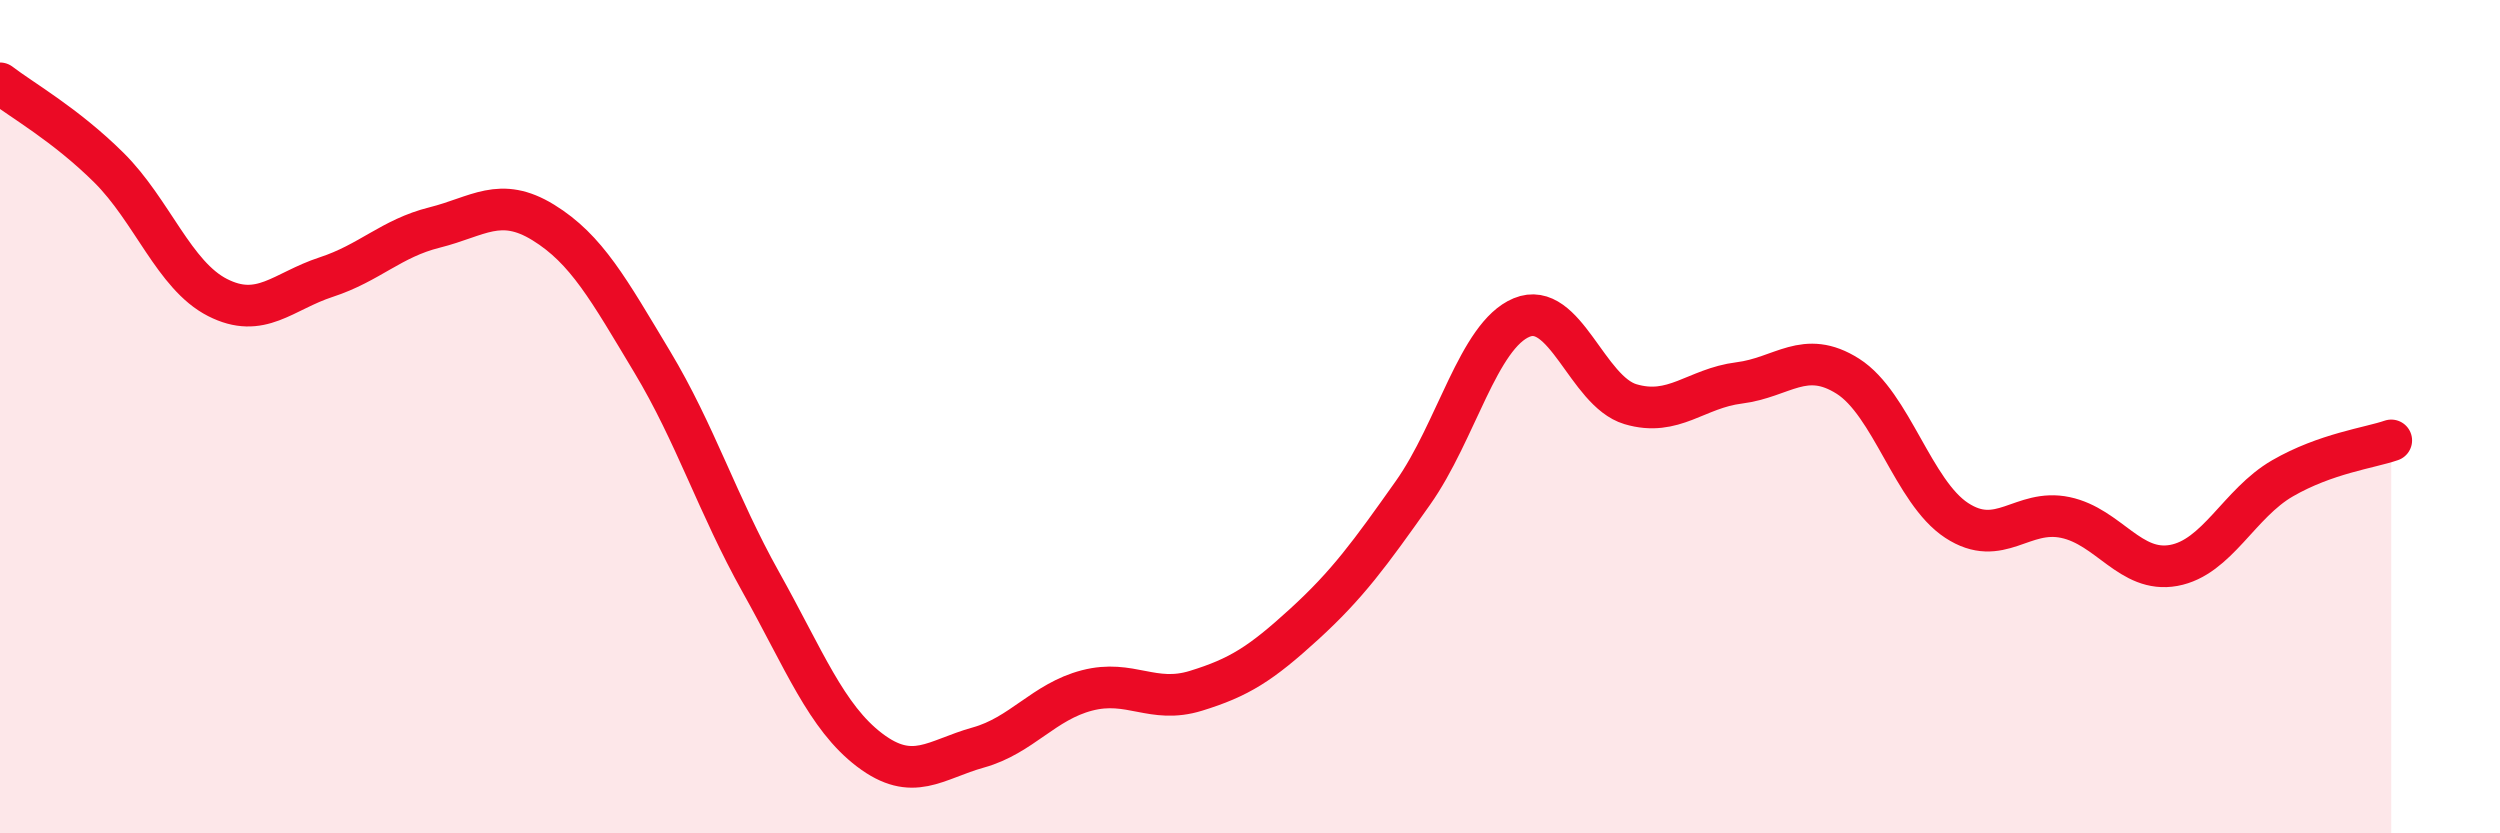 
    <svg width="60" height="20" viewBox="0 0 60 20" xmlns="http://www.w3.org/2000/svg">
      <path
        d="M 0,2 C 0.52,2.4 1.57,2.99 2.61,4.02 C 3.65,5.05 4.18,6.61 5.22,7.14 C 6.26,7.67 6.79,6.99 7.83,6.65 C 8.87,6.31 9.39,5.72 10.43,5.46 C 11.47,5.2 12,4.7 13.04,5.34 C 14.08,5.98 14.61,6.95 15.65,8.68 C 16.69,10.41 17.22,12.11 18.26,13.97 C 19.3,15.83 19.83,17.21 20.87,18 C 21.91,18.79 22.44,18.23 23.48,17.94 C 24.52,17.65 25.05,16.84 26.09,16.57 C 27.13,16.3 27.66,16.9 28.7,16.58 C 29.74,16.26 30.26,15.93 31.3,14.98 C 32.34,14.03 32.87,13.3 33.91,11.83 C 34.95,10.36 35.48,8.05 36.52,7.62 C 37.56,7.19 38.09,9.39 39.13,9.7 C 40.17,10.01 40.7,9.32 41.74,9.19 C 42.78,9.06 43.31,8.37 44.35,9.03 C 45.39,9.69 45.92,11.81 46.96,12.49 C 48,13.17 48.53,12.2 49.57,12.42 C 50.61,12.64 51.13,13.76 52.17,13.57 C 53.21,13.38 53.74,12.08 54.78,11.48 C 55.82,10.88 56.87,10.75 57.39,10.57L57.39 20L0 20Z"
        fill="#EB0A25"
        opacity="0.1"
        stroke-linecap="round"
        stroke-linejoin="round"
      />
      <path
        d="M 0,2 C 0.52,2.4 1.57,2.99 2.61,4.02 C 3.65,5.05 4.18,6.61 5.22,7.14 C 6.26,7.67 6.79,6.99 7.83,6.65 C 8.87,6.31 9.39,5.72 10.43,5.46 C 11.47,5.2 12,4.7 13.04,5.34 C 14.08,5.98 14.61,6.95 15.65,8.68 C 16.69,10.41 17.22,12.11 18.26,13.97 C 19.3,15.83 19.83,17.21 20.87,18 C 21.91,18.79 22.44,18.23 23.48,17.94 C 24.52,17.65 25.05,16.84 26.09,16.57 C 27.13,16.3 27.66,16.9 28.7,16.58 C 29.74,16.26 30.26,15.93 31.3,14.98 C 32.34,14.03 32.87,13.3 33.91,11.83 C 34.95,10.36 35.48,8.05 36.52,7.62 C 37.56,7.19 38.09,9.39 39.13,9.7 C 40.17,10.01 40.7,9.32 41.74,9.19 C 42.78,9.06 43.31,8.37 44.35,9.03 C 45.39,9.69 45.92,11.81 46.96,12.49 C 48,13.17 48.53,12.2 49.57,12.42 C 50.61,12.64 51.13,13.76 52.17,13.57 C 53.21,13.38 53.74,12.08 54.78,11.48 C 55.82,10.88 56.87,10.75 57.39,10.57"
        stroke="#EB0A25"
        stroke-width="1"
        fill="none"
        stroke-linecap="round"
        stroke-linejoin="round"
      />
    </svg>
  